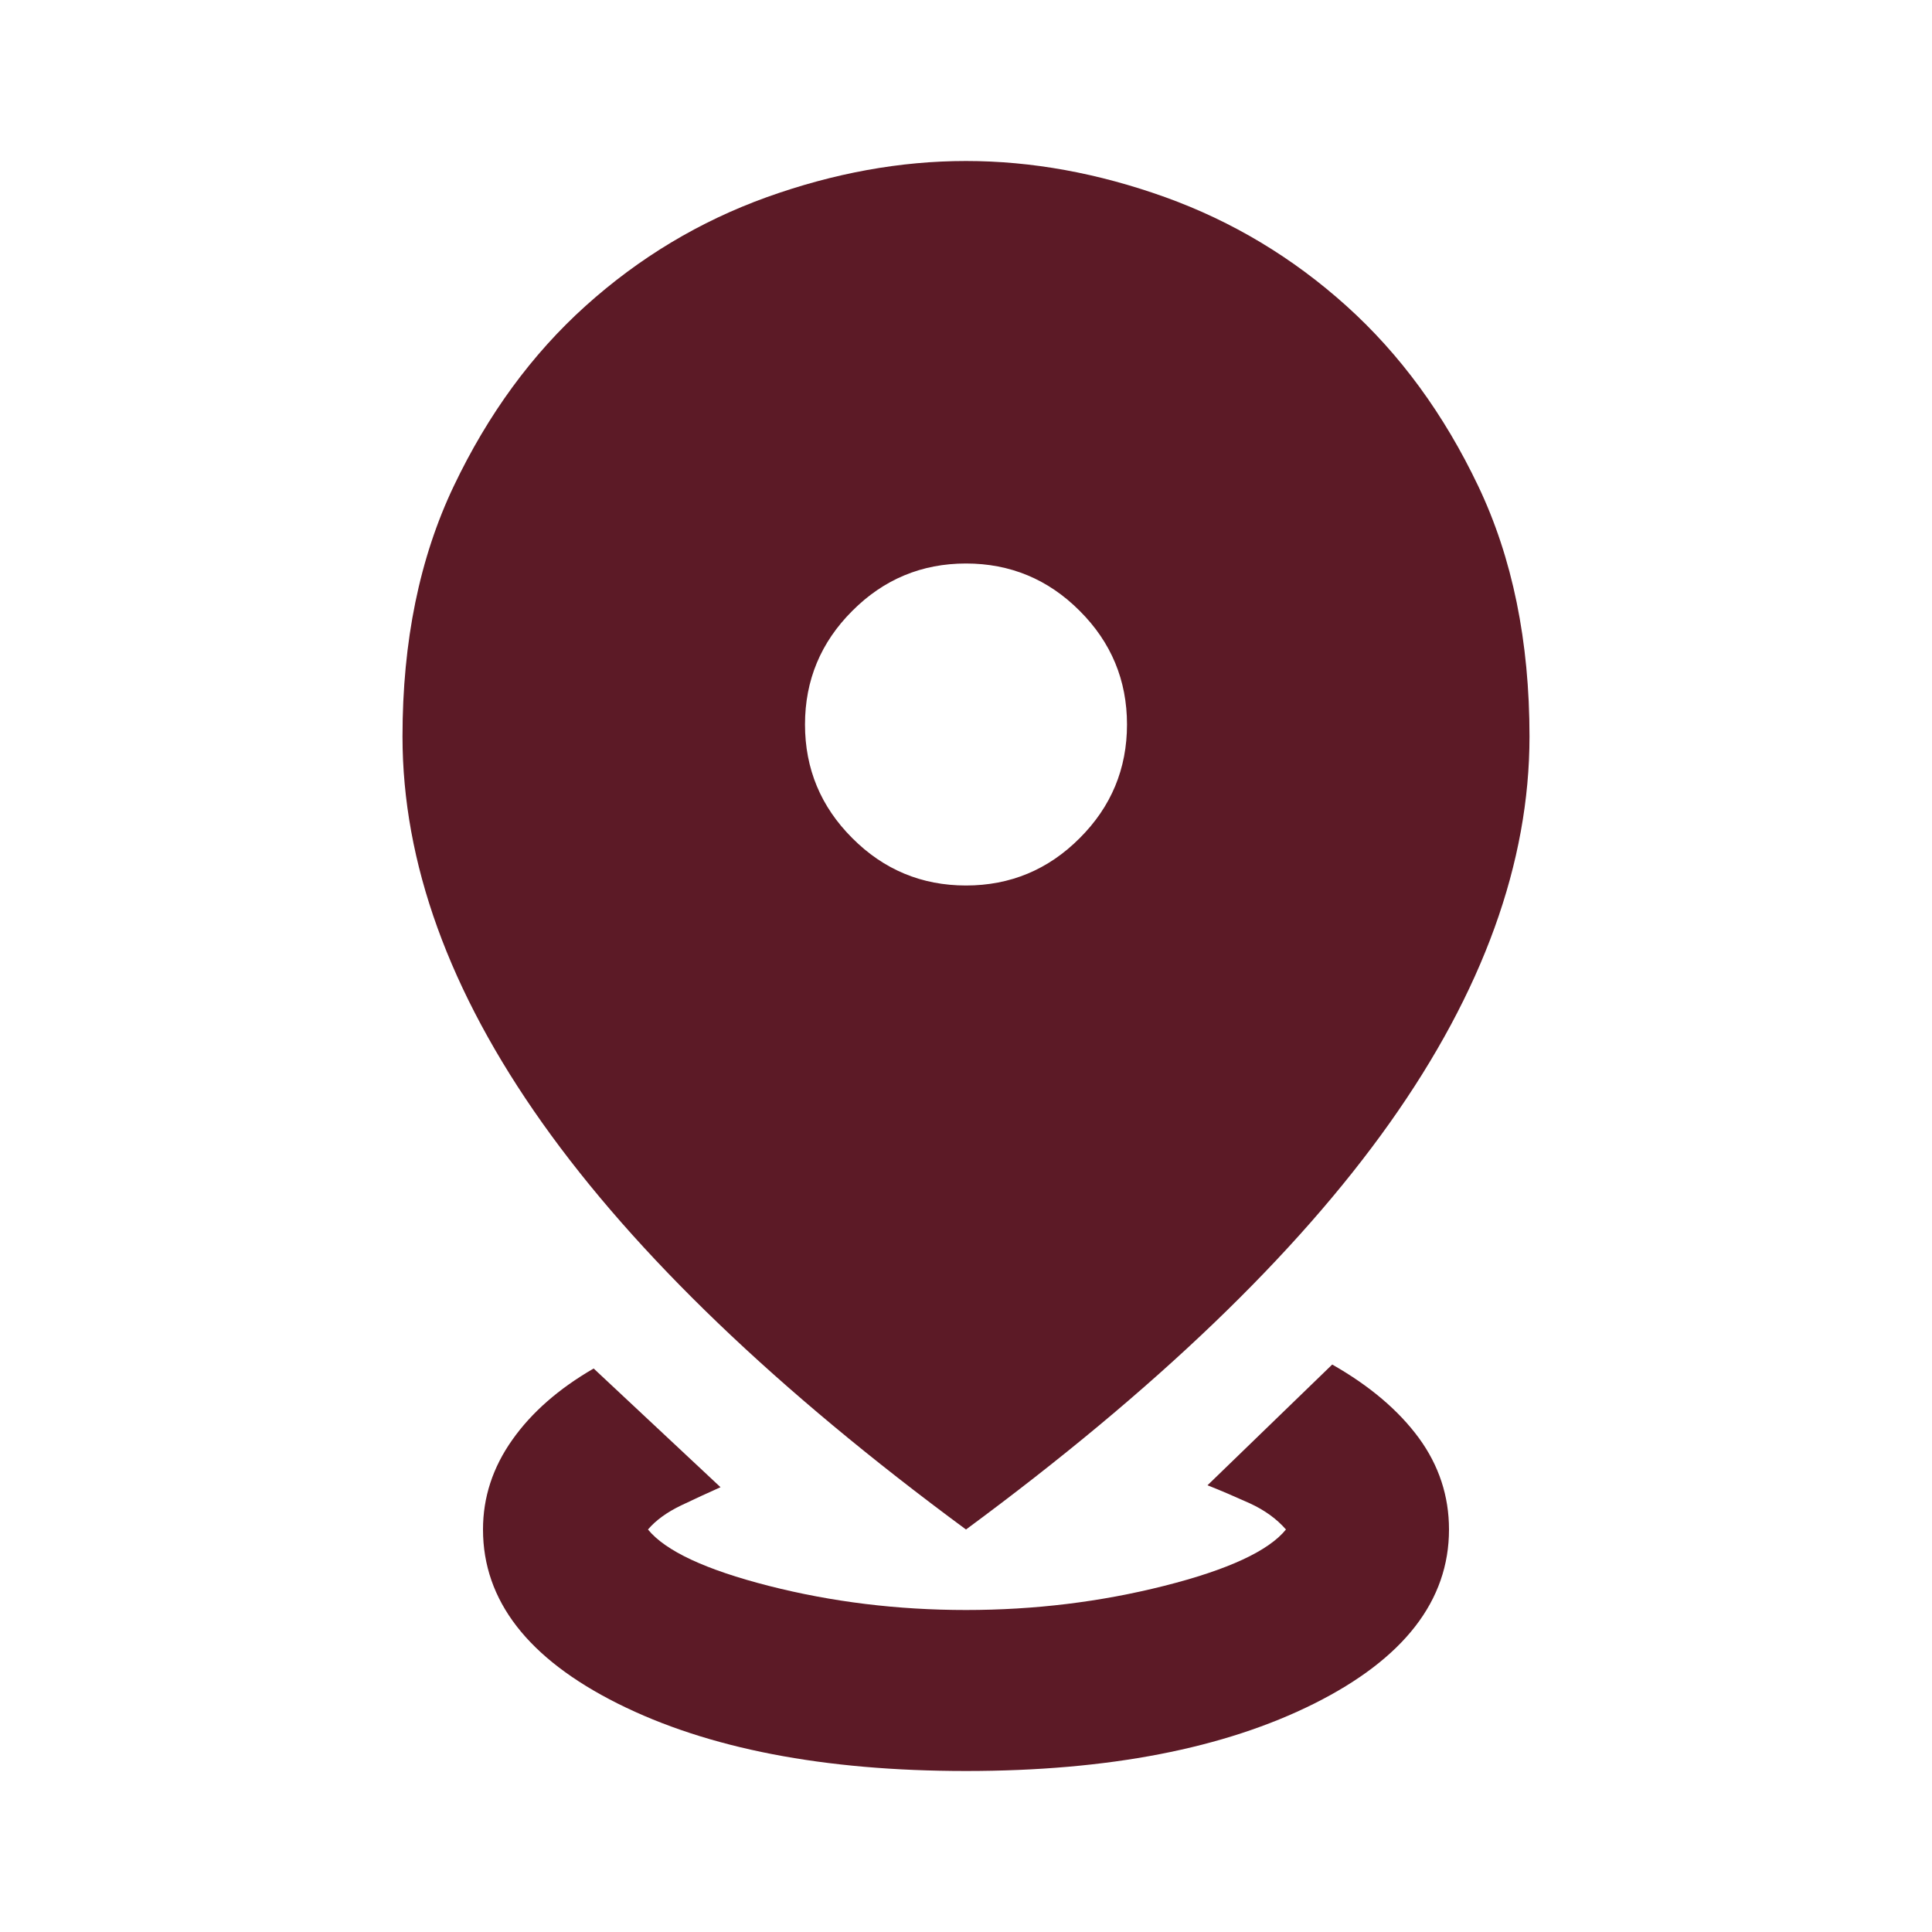 <?xml version="1.0" encoding="UTF-8"?> <svg xmlns="http://www.w3.org/2000/svg" width="18" height="18" viewBox="0 0 18 18" fill="none"><mask id="mask0_451_9" style="mask-type:alpha" maskUnits="userSpaceOnUse" x="0" y="0" width="18" height="18"><rect width="18" height="18" fill="#D9D9D9"></rect></mask><g mask="url(#mask0_451_9)"><path d="M9 16.5C7.675 16.5 6.594 16.291 5.756 15.872C4.919 15.453 4.5 14.912 4.5 14.25C4.5 13.95 4.591 13.672 4.772 13.416C4.953 13.159 5.206 12.938 5.531 12.75L6.713 13.856C6.6 13.906 6.478 13.963 6.347 14.025C6.216 14.088 6.112 14.162 6.037 14.25C6.2 14.45 6.575 14.625 7.162 14.775C7.75 14.925 8.363 15 9 15C9.637 15 10.253 14.925 10.847 14.775C11.441 14.625 11.819 14.45 11.981 14.25C11.894 14.15 11.781 14.069 11.644 14.006C11.506 13.944 11.375 13.887 11.25 13.838L12.412 12.713C12.762 12.912 13.031 13.141 13.219 13.397C13.406 13.653 13.5 13.938 13.5 14.25C13.5 14.912 13.081 15.453 12.244 15.872C11.406 16.291 10.325 16.5 9 16.5ZM9 14.25C7.237 12.95 5.922 11.688 5.053 10.463C4.184 9.238 3.75 8.037 3.75 6.862C3.75 5.975 3.909 5.197 4.228 4.528C4.547 3.859 4.956 3.3 5.456 2.85C5.956 2.4 6.519 2.062 7.144 1.837C7.769 1.613 8.387 1.5 9 1.5C9.613 1.5 10.231 1.613 10.856 1.837C11.481 2.062 12.044 2.4 12.544 2.85C13.044 3.3 13.453 3.859 13.772 4.528C14.091 5.197 14.25 5.975 14.25 6.862C14.25 8.037 13.816 9.238 12.947 10.463C12.078 11.688 10.762 12.95 9 14.25ZM9 8.25C9.412 8.25 9.766 8.103 10.059 7.809C10.353 7.516 10.5 7.162 10.5 6.75C10.5 6.338 10.353 5.984 10.059 5.691C9.766 5.397 9.412 5.25 9 5.25C8.588 5.25 8.234 5.397 7.941 5.691C7.647 5.984 7.5 6.338 7.5 6.75C7.5 7.162 7.647 7.516 7.941 7.809C8.234 8.103 8.588 8.25 9 8.25Z" fill="#5C1A26"></path></g></svg> 